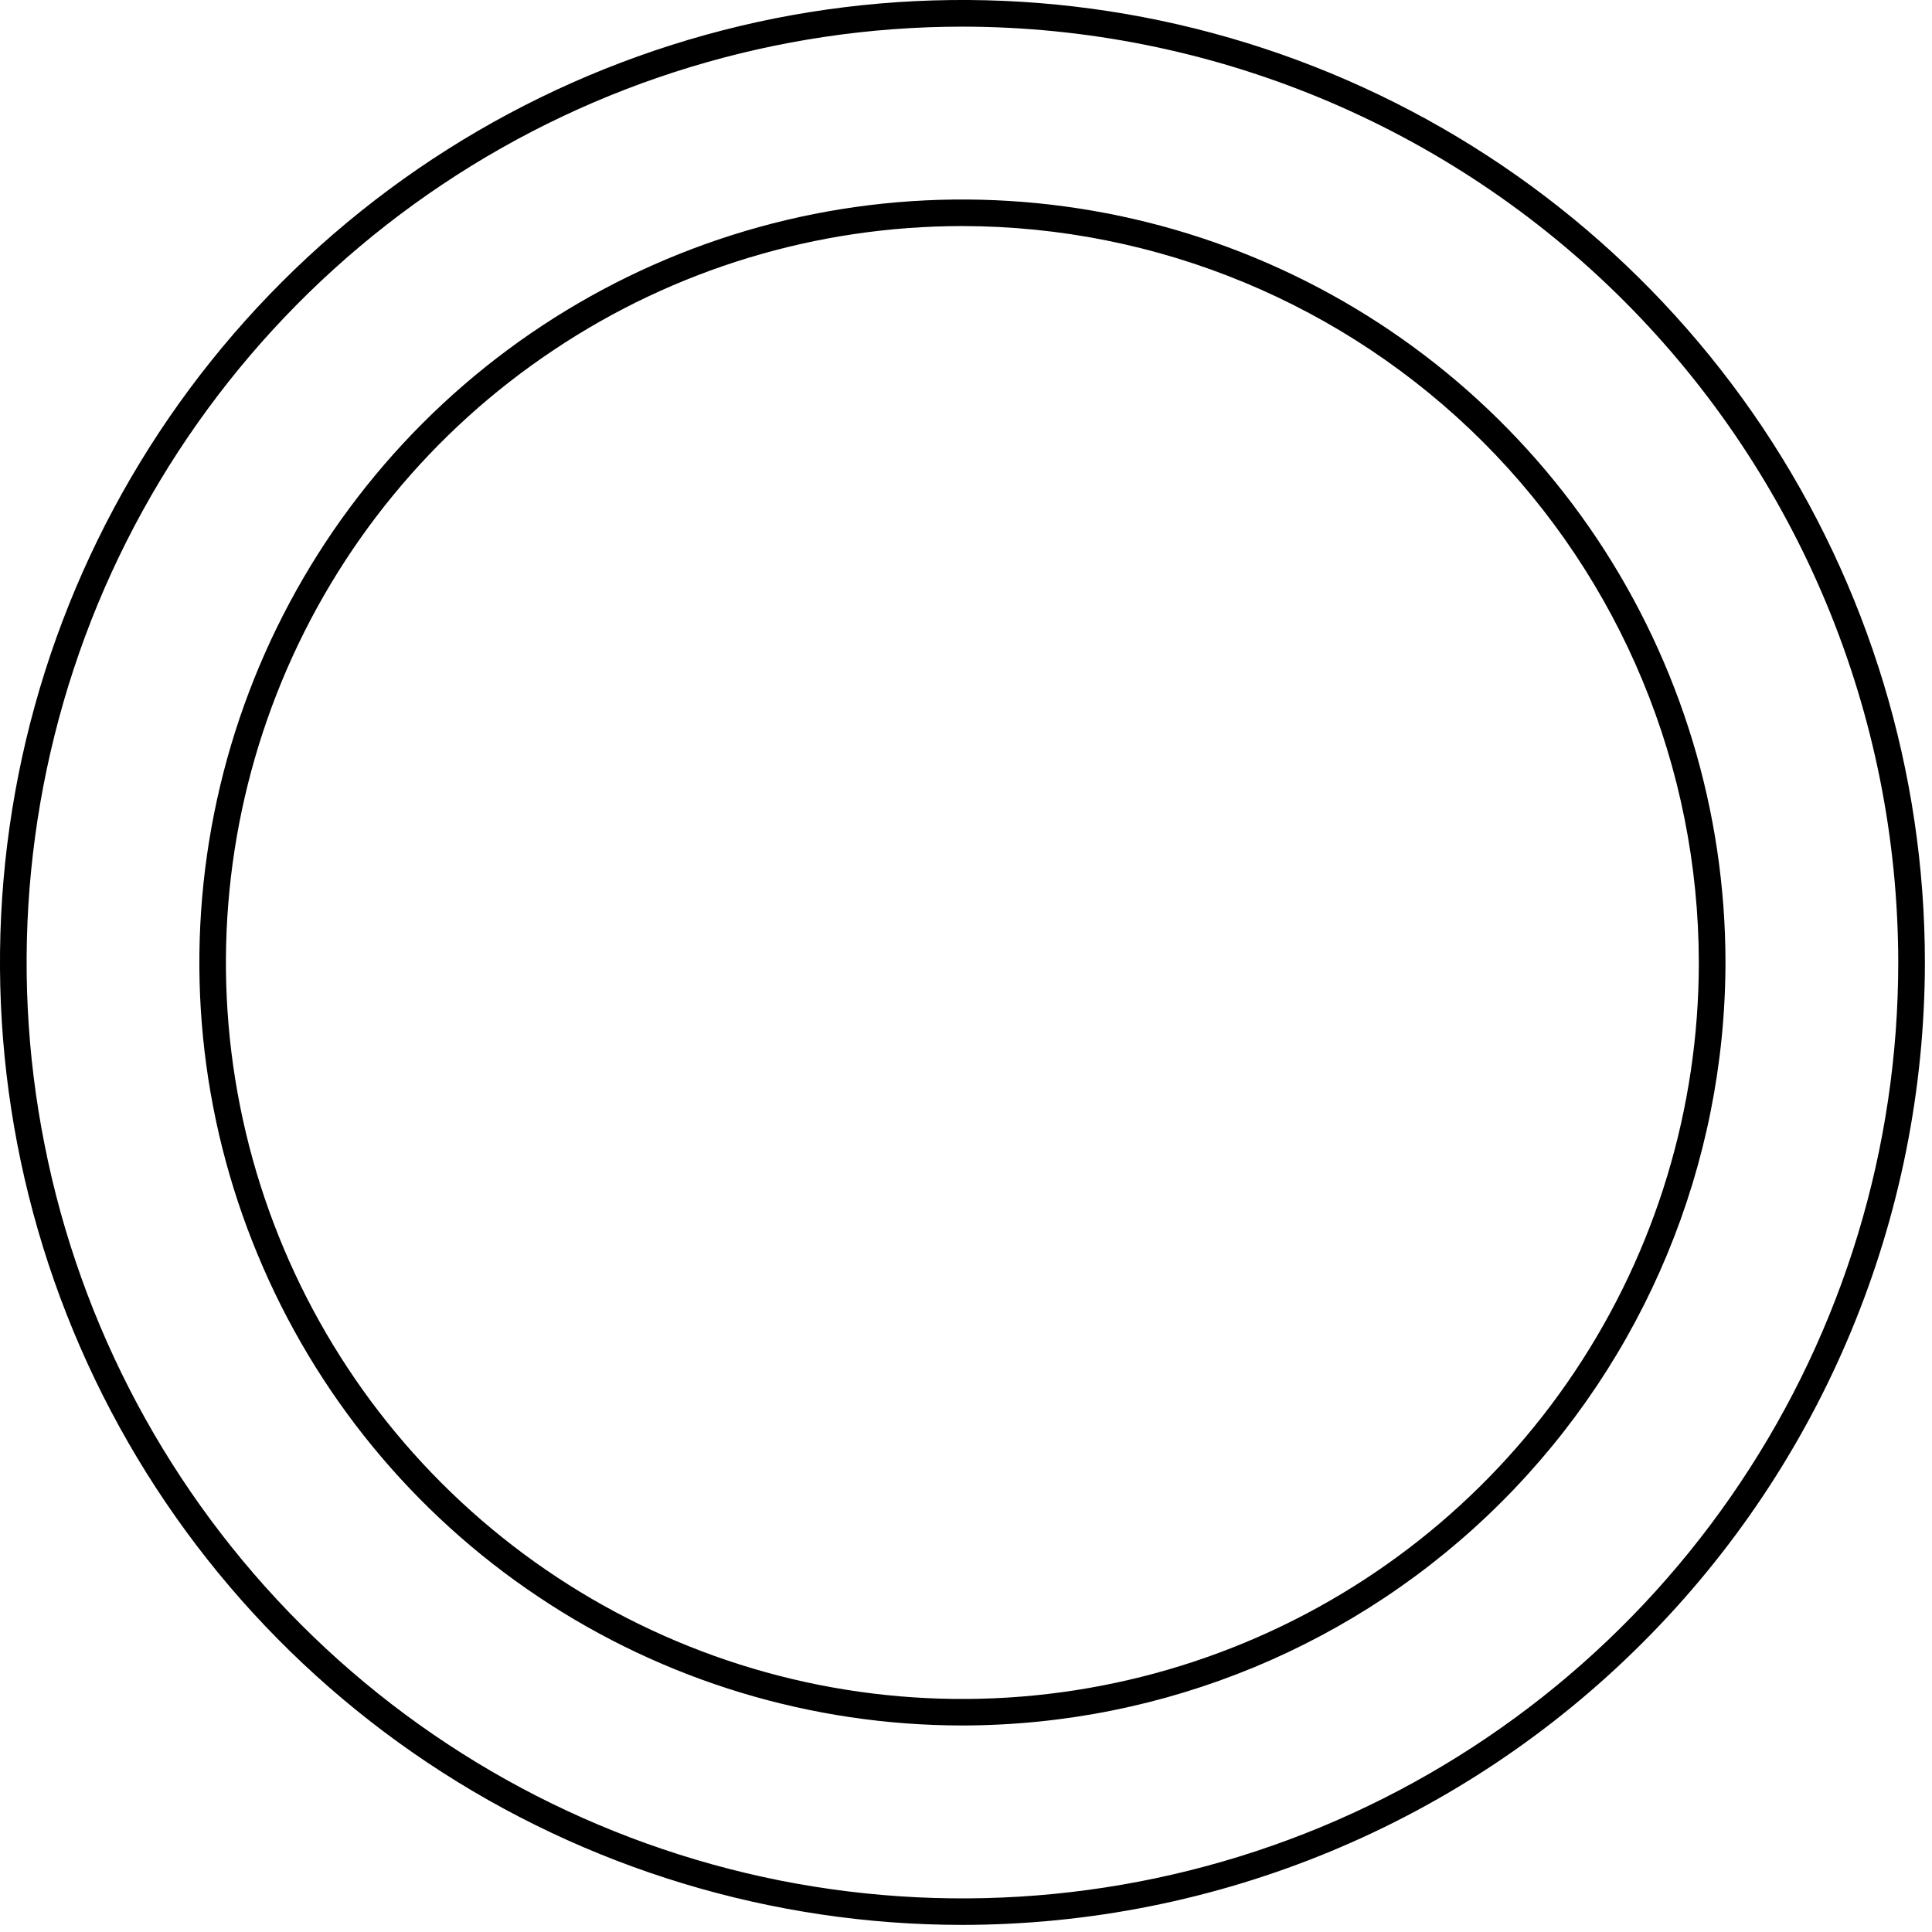 <svg xmlns="http://www.w3.org/2000/svg" height="87" width="87">
 <defs>
  <clipPath id="clip0_2_18">
   <rect width="86.68" id="svg_1" height="86.68" fill="white"></rect>
  </clipPath>
 </defs>
 <g class="layer">
  <title>Layer 1</title>
  <g id="svg_2" clip-path="url(#clip0_2_18)">
   <path id="svg_3" fill="#000000" d="m43.34,86.68c-8.57,0 -16.95,-2.54 -24.08,-7.3c-7.13,-4.76 -12.68,-11.53 -15.96,-19.45c-3.28,-7.92 -4.14,-16.64 -2.47,-25.04c1.67,-8.41 5.8,-16.13 11.86,-22.19c6.07,-6.07 13.79,-10.19 22.19,-11.87c8.41,-1.67 17.13,-0.81 25.05,2.47c7.92,3.28 14.68,8.83 19.45,15.96c4.76,7.13 7.3,15.51 7.3,24.08c-0.01,11.49 -4.58,22.51 -12.71,30.63c-8.12,8.13 -19.14,12.7 -30.63,12.71l0,0zm0,-85.48c-8.33,0 -16.48,2.47 -23.41,7.1c-6.93,4.63 -12.34,11.21 -15.53,18.91c-3.18,7.7 -4.02,16.18 -2.39,24.35c1.62,8.18 5.64,15.69 11.53,21.58c5.89,5.9 13.4,9.91 21.58,11.54c8.17,1.62 16.65,0.79 24.35,-2.4c7.7,-3.19 14.28,-8.59 18.91,-15.53c4.63,-6.93 7.1,-15.07 7.1,-23.41c-0.01,-11.17 -4.45,-21.88 -12.35,-29.79c-7.9,-7.9 -18.62,-12.34 -29.79,-12.35l0,0z"></path>
   <path id="svg_4" fill="#000000" d="m43.34,77.7c-6.79,0 -13.44,-2.01 -19.09,-5.79c-5.65,-3.77 -10.05,-9.14 -12.65,-15.42c-2.61,-6.28 -3.29,-13.19 -1.96,-19.85c1.33,-6.67 4.6,-12.79 9.4,-17.59c4.81,-4.81 10.93,-8.08 17.6,-9.41c6.66,-1.32 13.57,-0.64 19.85,1.96c6.28,2.6 11.64,7 15.42,12.65c3.77,5.65 5.79,12.3 5.79,19.09c-0.01,9.11 -3.63,17.84 -10.08,24.29c-6.44,6.44 -15.17,10.06 -24.28,10.07l0,0zm0,-67.52c-6.56,0 -12.97,1.94 -18.42,5.59c-5.46,3.64 -9.71,8.82 -12.22,14.88c-2.51,6.06 -3.17,12.73 -1.89,19.16c1.28,6.43 4.44,12.34 9.08,16.98c4.64,4.64 10.55,7.8 16.98,9.08c6.43,1.28 13.1,0.62 19.16,-1.89c6.06,-2.51 11.24,-6.76 14.88,-12.21c3.65,-5.46 5.59,-11.87 5.59,-18.43c-0.01,-8.79 -3.5,-17.22 -9.72,-23.44c-6.22,-6.21 -14.65,-9.71 -23.44,-9.72l0,0z"></path>
  </g>
 </g>
</svg>